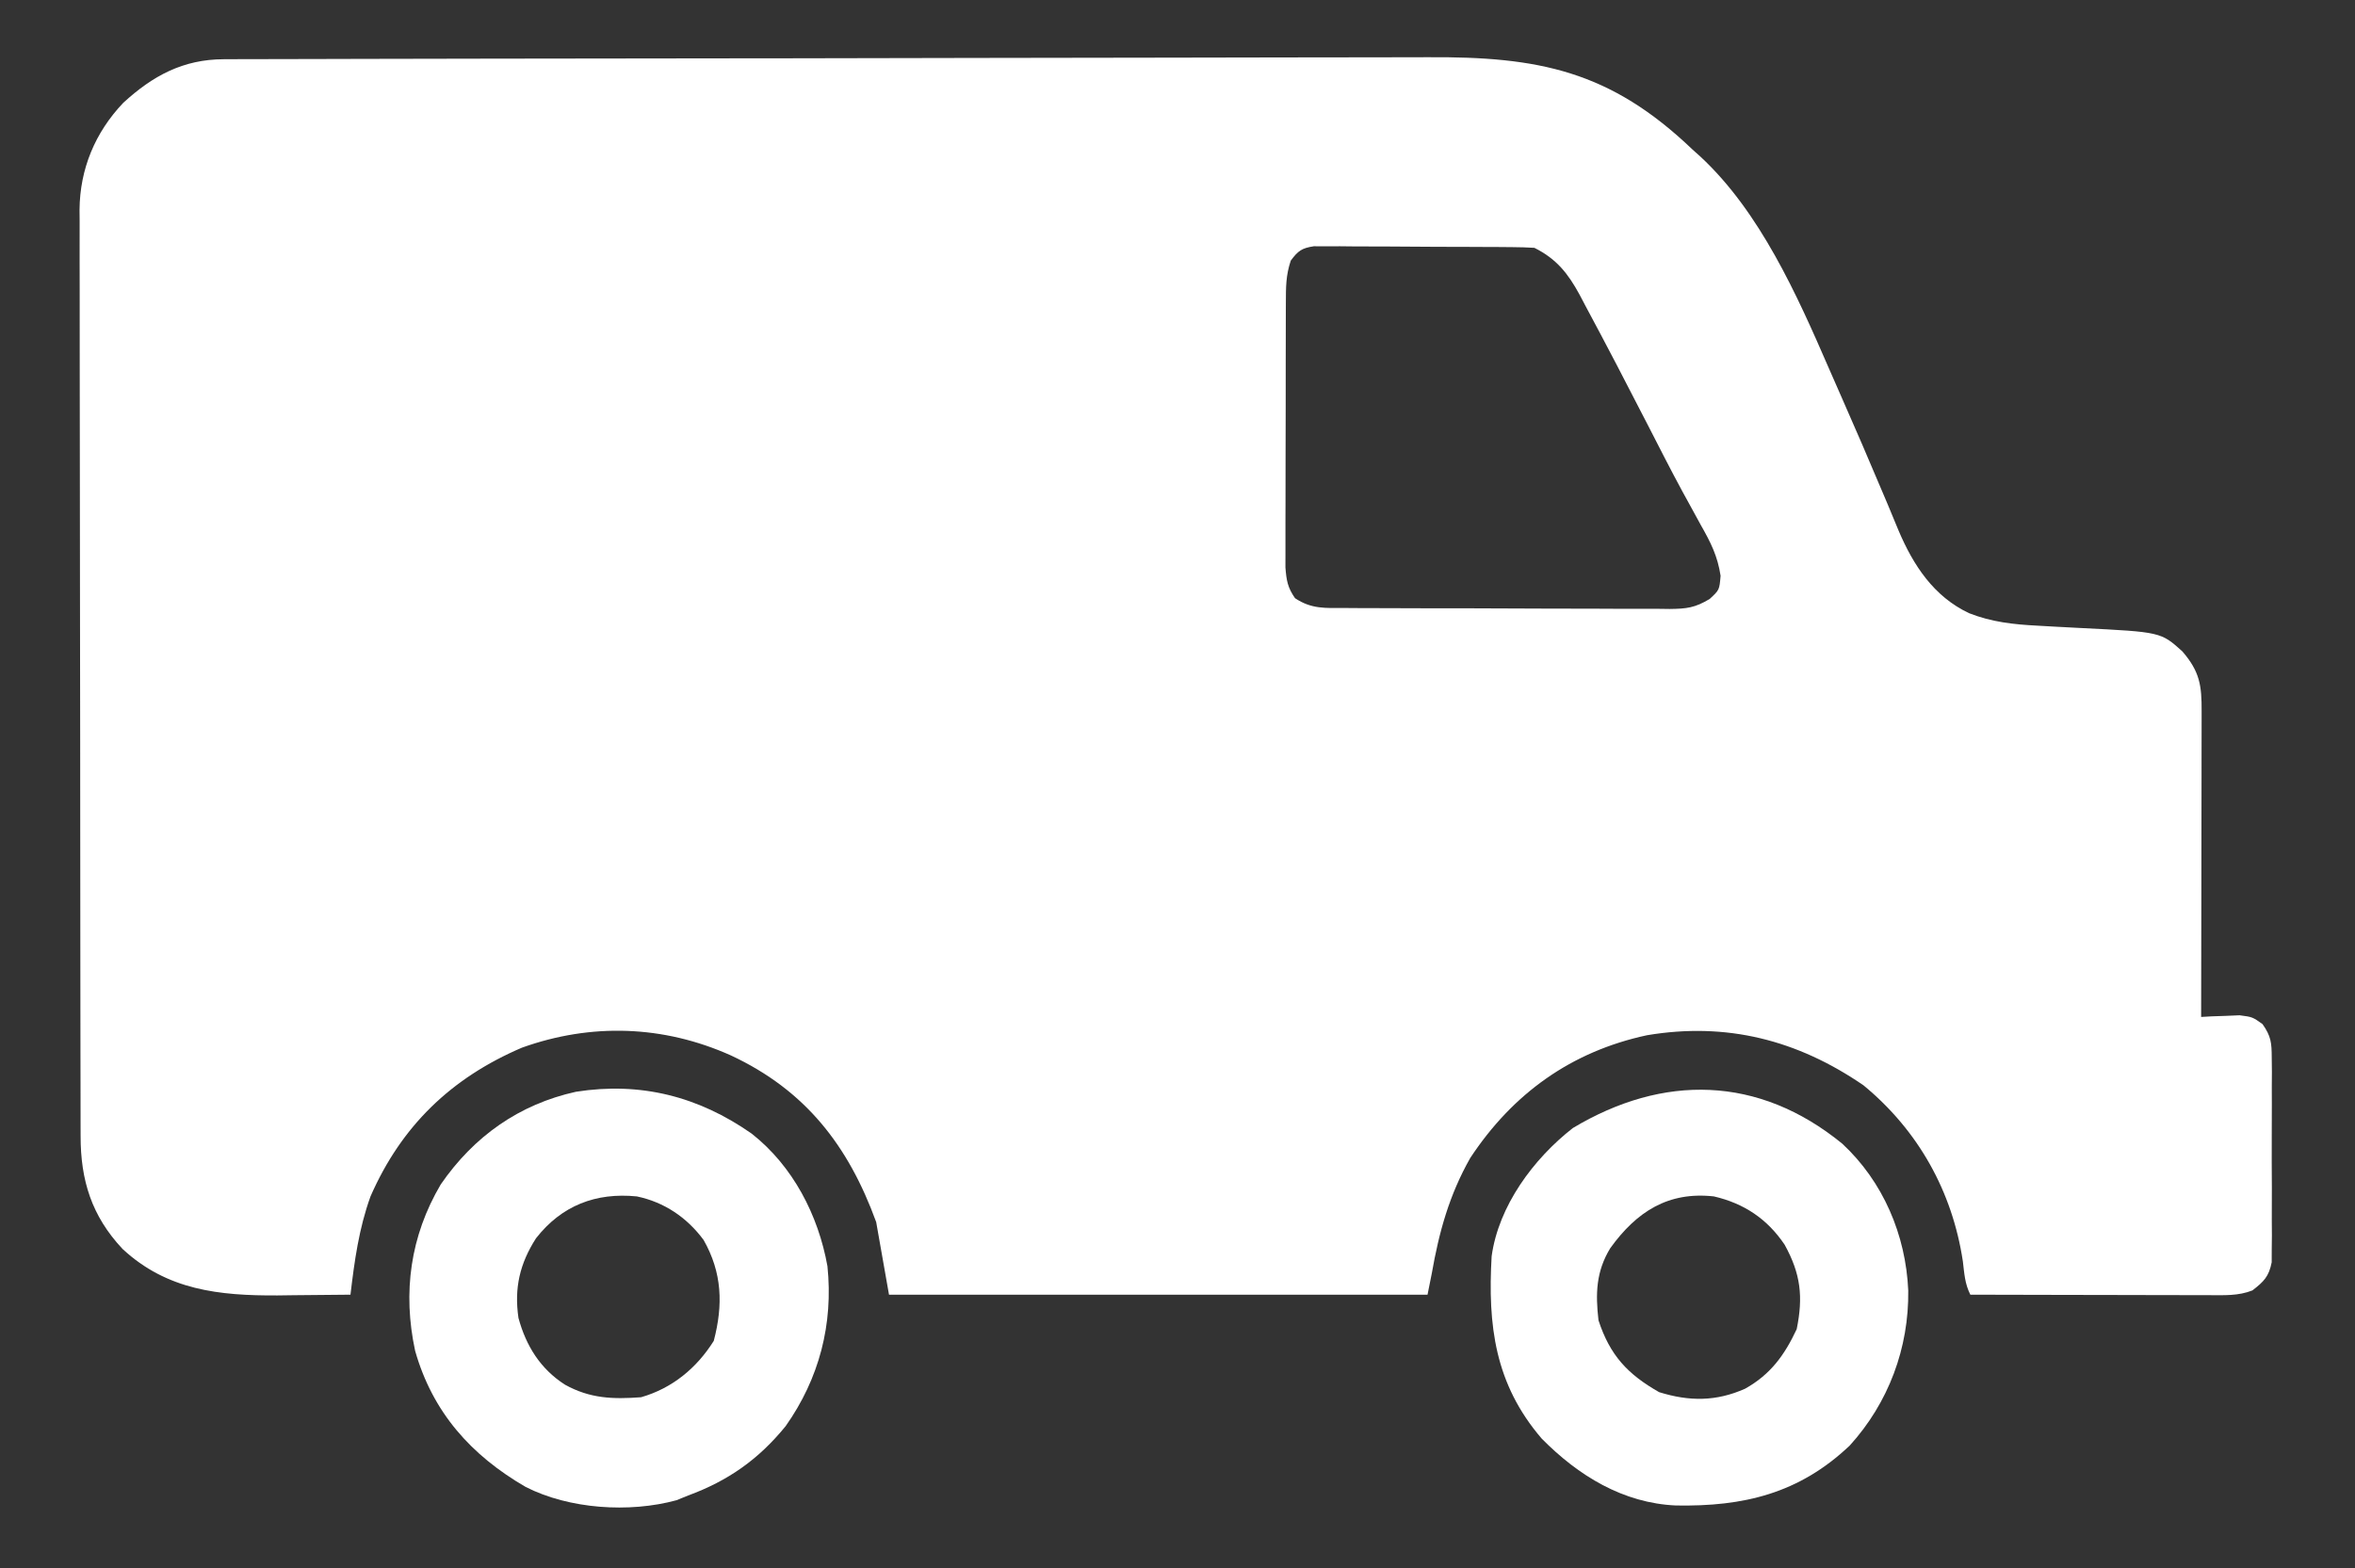 <svg xmlns="http://www.w3.org/2000/svg" version="1.1" width="551" height="367">
<rect width="100%" height="100%" fill="#333333" stroke="none"/>
<path d="M0 0 C1.089 -0.005 2.178 -0.01 3.3 -0.015 C5.094 -0.016 5.094 -0.016 6.924 -0.017 C8.195 -0.021 9.466 -0.026 10.776 -0.03 C14.306 -0.042 17.837 -0.048 21.368 -0.052 C25.175 -0.058 28.982 -0.07 32.79 -0.081 C41.988 -0.105 51.186 -0.12 60.385 -0.133 C62.984 -0.136 65.584 -0.14 68.184 -0.144 C84.337 -0.17 100.49 -0.192 116.643 -0.204 C120.385 -0.207 124.126 -0.21 127.867 -0.213 C128.797 -0.214 129.727 -0.215 130.685 -0.215 C145.732 -0.228 160.779 -0.261 175.826 -0.303 C191.286 -0.345 206.746 -0.369 222.206 -0.374 C230.881 -0.378 239.556 -0.389 248.231 -0.422 C255.624 -0.45 263.016 -0.461 270.408 -0.45 C274.175 -0.445 277.942 -0.448 281.709 -0.472 C307.657 -0.635 324.374 2.679 343.661 21.137 C344.276 21.689 344.891 22.24 345.525 22.809 C359.44 35.733 368.099 55.142 375.55 72.304 C376.566 74.641 377.593 76.973 378.622 79.304 C381.758 86.417 384.847 93.548 387.857 100.715 C388.336 101.844 388.816 102.972 389.31 104.135 C390.176 106.179 391.027 108.228 391.86 110.285 C395.336 118.47 400.106 125.739 408.349 129.637 C413.612 131.715 418.768 132.282 424.396 132.567 C425.693 132.64 426.989 132.714 428.326 132.789 C430.363 132.902 432.401 133.012 434.44 133.111 C453.231 134.047 453.231 134.047 458.27 138.586 C462.364 143.333 462.805 146.581 462.775 152.616 C462.775 153.387 462.775 154.158 462.775 154.952 C462.775 157.506 462.767 160.06 462.759 162.614 C462.757 164.382 462.756 166.15 462.755 167.919 C462.751 172.578 462.741 177.237 462.73 181.896 C462.72 186.648 462.715 191.4 462.71 196.153 C462.7 205.481 462.682 214.809 462.661 224.137 C463.481 224.091 464.301 224.044 465.146 223.996 C466.224 223.96 467.301 223.924 468.411 223.887 C469.479 223.841 470.546 223.794 471.646 223.746 C474.661 224.137 474.661 224.137 477.02 225.807 C479.028 228.657 479.168 230.202 479.179 233.668 C479.198 235.33 479.198 235.33 479.217 237.026 C479.205 238.813 479.205 238.813 479.193 240.637 C479.197 241.865 479.2 243.093 479.204 244.358 C479.207 246.953 479.2 249.549 479.183 252.145 C479.162 256.122 479.183 260.097 479.208 264.075 C479.206 266.595 479.201 269.116 479.193 271.637 C479.201 272.829 479.209 274.02 479.217 275.248 C479.205 276.356 479.192 277.464 479.179 278.606 C479.176 279.58 479.173 280.554 479.169 281.557 C478.51 284.905 477.333 286.069 474.661 288.137 C471.371 289.447 468.025 289.258 464.516 289.251 C463.275 289.25 462.034 289.25 460.755 289.25 C459.406 289.245 458.057 289.24 456.708 289.235 C455.324 289.233 453.94 289.231 452.555 289.23 C448.919 289.227 445.282 289.217 441.646 289.206 C437.932 289.195 434.219 289.191 430.505 289.186 C423.224 289.175 415.943 289.158 408.661 289.137 C407.364 286.541 407.26 284.21 406.911 281.325 C404.438 264.951 396.46 250.68 383.661 240.137 C368.19 229.523 351.628 225.287 333.005 228.418 C315.252 232.234 301.582 242.097 291.661 257.137 C286.76 265.772 284.369 274.408 282.661 284.137 C282.331 285.787 282.001 287.437 281.661 289.137 C240.081 289.137 198.501 289.137 155.661 289.137 C154.671 283.527 153.681 277.917 152.661 272.137 C146.131 254.215 136.095 241.284 118.661 233.137 C102.884 226.073 86.012 225.512 69.786 231.325 C53.286 238.381 41.58 249.613 34.345 266.145 C31.639 273.634 30.589 281.258 29.661 289.137 C25.224 289.196 20.787 289.231 16.349 289.262 C15.106 289.279 13.862 289.296 12.581 289.313 C-1.073 289.384 -13.271 288.072 -23.651 278.45 C-30.905 270.726 -33.489 262.356 -33.479 251.985 C-33.482 251.036 -33.485 250.088 -33.488 249.111 C-33.497 245.919 -33.498 242.727 -33.5 239.535 C-33.504 237.252 -33.509 234.969 -33.515 232.686 C-33.528 226.473 -33.534 220.26 -33.539 214.047 C-33.542 210.166 -33.546 206.286 -33.55 202.405 C-33.562 191.659 -33.573 180.913 -33.576 170.167 C-33.576 169.479 -33.577 168.791 -33.577 168.082 C-33.577 167.393 -33.577 166.704 -33.577 165.993 C-33.578 164.596 -33.578 163.199 -33.579 161.802 C-33.579 160.762 -33.579 160.762 -33.579 159.702 C-33.583 148.478 -33.601 137.255 -33.624 126.031 C-33.648 114.505 -33.66 102.979 -33.661 91.452 C-33.663 84.982 -33.668 78.512 -33.686 72.042 C-33.703 65.954 -33.705 59.866 -33.696 53.779 C-33.695 51.545 -33.7 49.312 -33.71 47.079 C-33.722 44.027 -33.716 40.976 -33.706 37.924 C-33.714 37.043 -33.722 36.162 -33.73 35.254 C-33.654 25.716 -30.113 17.168 -23.518 10.219 C-16.6 3.857 -9.482 0.023 0 0 Z M249.661 47.137 C248.501 50.619 248.527 53.349 248.516 57.023 C248.513 57.72 248.509 58.416 248.506 59.133 C248.497 61.435 248.495 63.737 248.494 66.039 C248.49 67.64 248.487 69.24 248.483 70.841 C248.477 74.195 248.476 77.55 248.476 80.905 C248.476 85.204 248.463 89.502 248.445 93.801 C248.434 97.106 248.432 100.412 248.433 103.717 C248.432 105.302 248.427 106.887 248.419 108.472 C248.41 110.688 248.413 112.905 248.419 115.121 C248.417 116.382 248.416 117.643 248.414 118.943 C248.651 121.997 248.931 123.648 250.661 126.137 C254.54 128.723 257.777 128.432 262.276 128.428 C263.156 128.434 264.036 128.441 264.943 128.448 C267.857 128.467 270.771 128.471 273.685 128.473 C275.709 128.479 277.733 128.486 279.757 128.493 C284.002 128.505 288.247 128.509 292.493 128.508 C297.932 128.507 303.372 128.535 308.811 128.569 C312.993 128.591 317.174 128.595 321.355 128.594 C323.361 128.597 325.366 128.606 327.372 128.621 C330.177 128.641 332.982 128.635 335.788 128.623 C336.616 128.634 337.444 128.645 338.298 128.657 C342.239 128.614 344.232 128.397 347.681 126.309 C349.947 124.214 349.947 124.214 350.228 120.895 C349.528 116.253 347.901 113.053 345.599 109.012 C344.678 107.332 343.759 105.651 342.841 103.969 C342.081 102.586 342.081 102.586 341.305 101.175 C338.516 96.02 335.862 90.796 333.19 85.58 C328.378 76.208 323.526 66.853 318.536 57.575 C318.112 56.766 317.687 55.958 317.25 55.126 C314.541 50.151 311.86 46.736 306.661 44.137 C304.952 44.031 303.238 43.988 301.525 43.976 C299.918 43.961 299.918 43.961 298.279 43.947 C296.536 43.94 296.536 43.94 294.759 43.934 C293.57 43.928 292.382 43.922 291.157 43.917 C288.639 43.907 286.122 43.901 283.604 43.897 C279.743 43.887 275.883 43.856 272.023 43.825 C269.581 43.818 267.139 43.813 264.697 43.809 C263.537 43.797 262.378 43.784 261.183 43.771 C259.572 43.776 259.572 43.776 257.927 43.781 C256.981 43.777 256.034 43.773 255.059 43.77 C252.207 44.207 251.36 44.844 249.661 47.137 Z " fill="#FFFFFF" transform="translate(52.339,13.863)"/>
<path d="M0 0 C9.574 8.883 14.876 21.38 15.445 34.351 C15.626 47.8 10.838 60.643 1.758 70.652 C-10.118 81.905 -23.097 84.952 -38.895 84.68 C-51.28 84.131 -61.748 77.709 -70.312 69.027 C-81.303 56.229 -82.952 42.498 -82.027 26.344 C-80.4 14.551 -72.243 3.54 -63.027 -3.656 C-41.925 -16.313 -19.577 -15.993 0 0 Z M-54.277 24.469 C-57.602 29.93 -57.746 35.097 -57.027 41.344 C-54.349 49.53 -50.23 53.954 -42.84 58.156 C-35.802 60.348 -29.508 60.372 -22.715 57.344 C-16.764 54.004 -13.504 49.498 -10.652 43.406 C-9.11 35.851 -9.706 30.468 -13.48 23.641 C-17.54 17.613 -22.962 13.988 -30.027 12.344 C-40.719 11.156 -48.119 15.915 -54.277 24.469 Z " fill="#FFFFFF" transform="translate(431.027,267.656)"/>
<path d="M0 0 C9.655 7.583 15.593 19.073 17.738 31.031 C19.136 44.573 15.823 57.33 7.957 68.469 C1.618 76.253 -5.475 81.243 -14.859 84.699 C-16.209 85.246 -16.209 85.246 -17.586 85.805 C-28.629 88.822 -42.688 87.876 -52.859 82.699 C-65.663 75.284 -74.659 65.192 -78.734 50.824 C-81.672 37.176 -79.873 23.987 -72.734 11.887 C-64.984 0.642 -54.399 -6.855 -41.094 -9.793 C-25.991 -12.164 -12.46 -8.717 0 0 Z M-50.449 24.5 C-54.247 30.422 -55.577 36.159 -54.555 43.145 C-52.769 49.706 -49.428 55.066 -43.672 58.762 C-37.802 62.015 -32.46 62.191 -25.859 61.699 C-18.576 59.601 -12.861 54.89 -8.859 48.512 C-6.647 40.076 -6.885 32.566 -11.238 24.895 C-15.119 19.639 -20.443 16.036 -26.859 14.699 C-36.449 13.74 -44.455 16.834 -50.449 24.5 Z " fill="#FFFFFF" transform="translate(175.859,265.301)"/>
</svg>